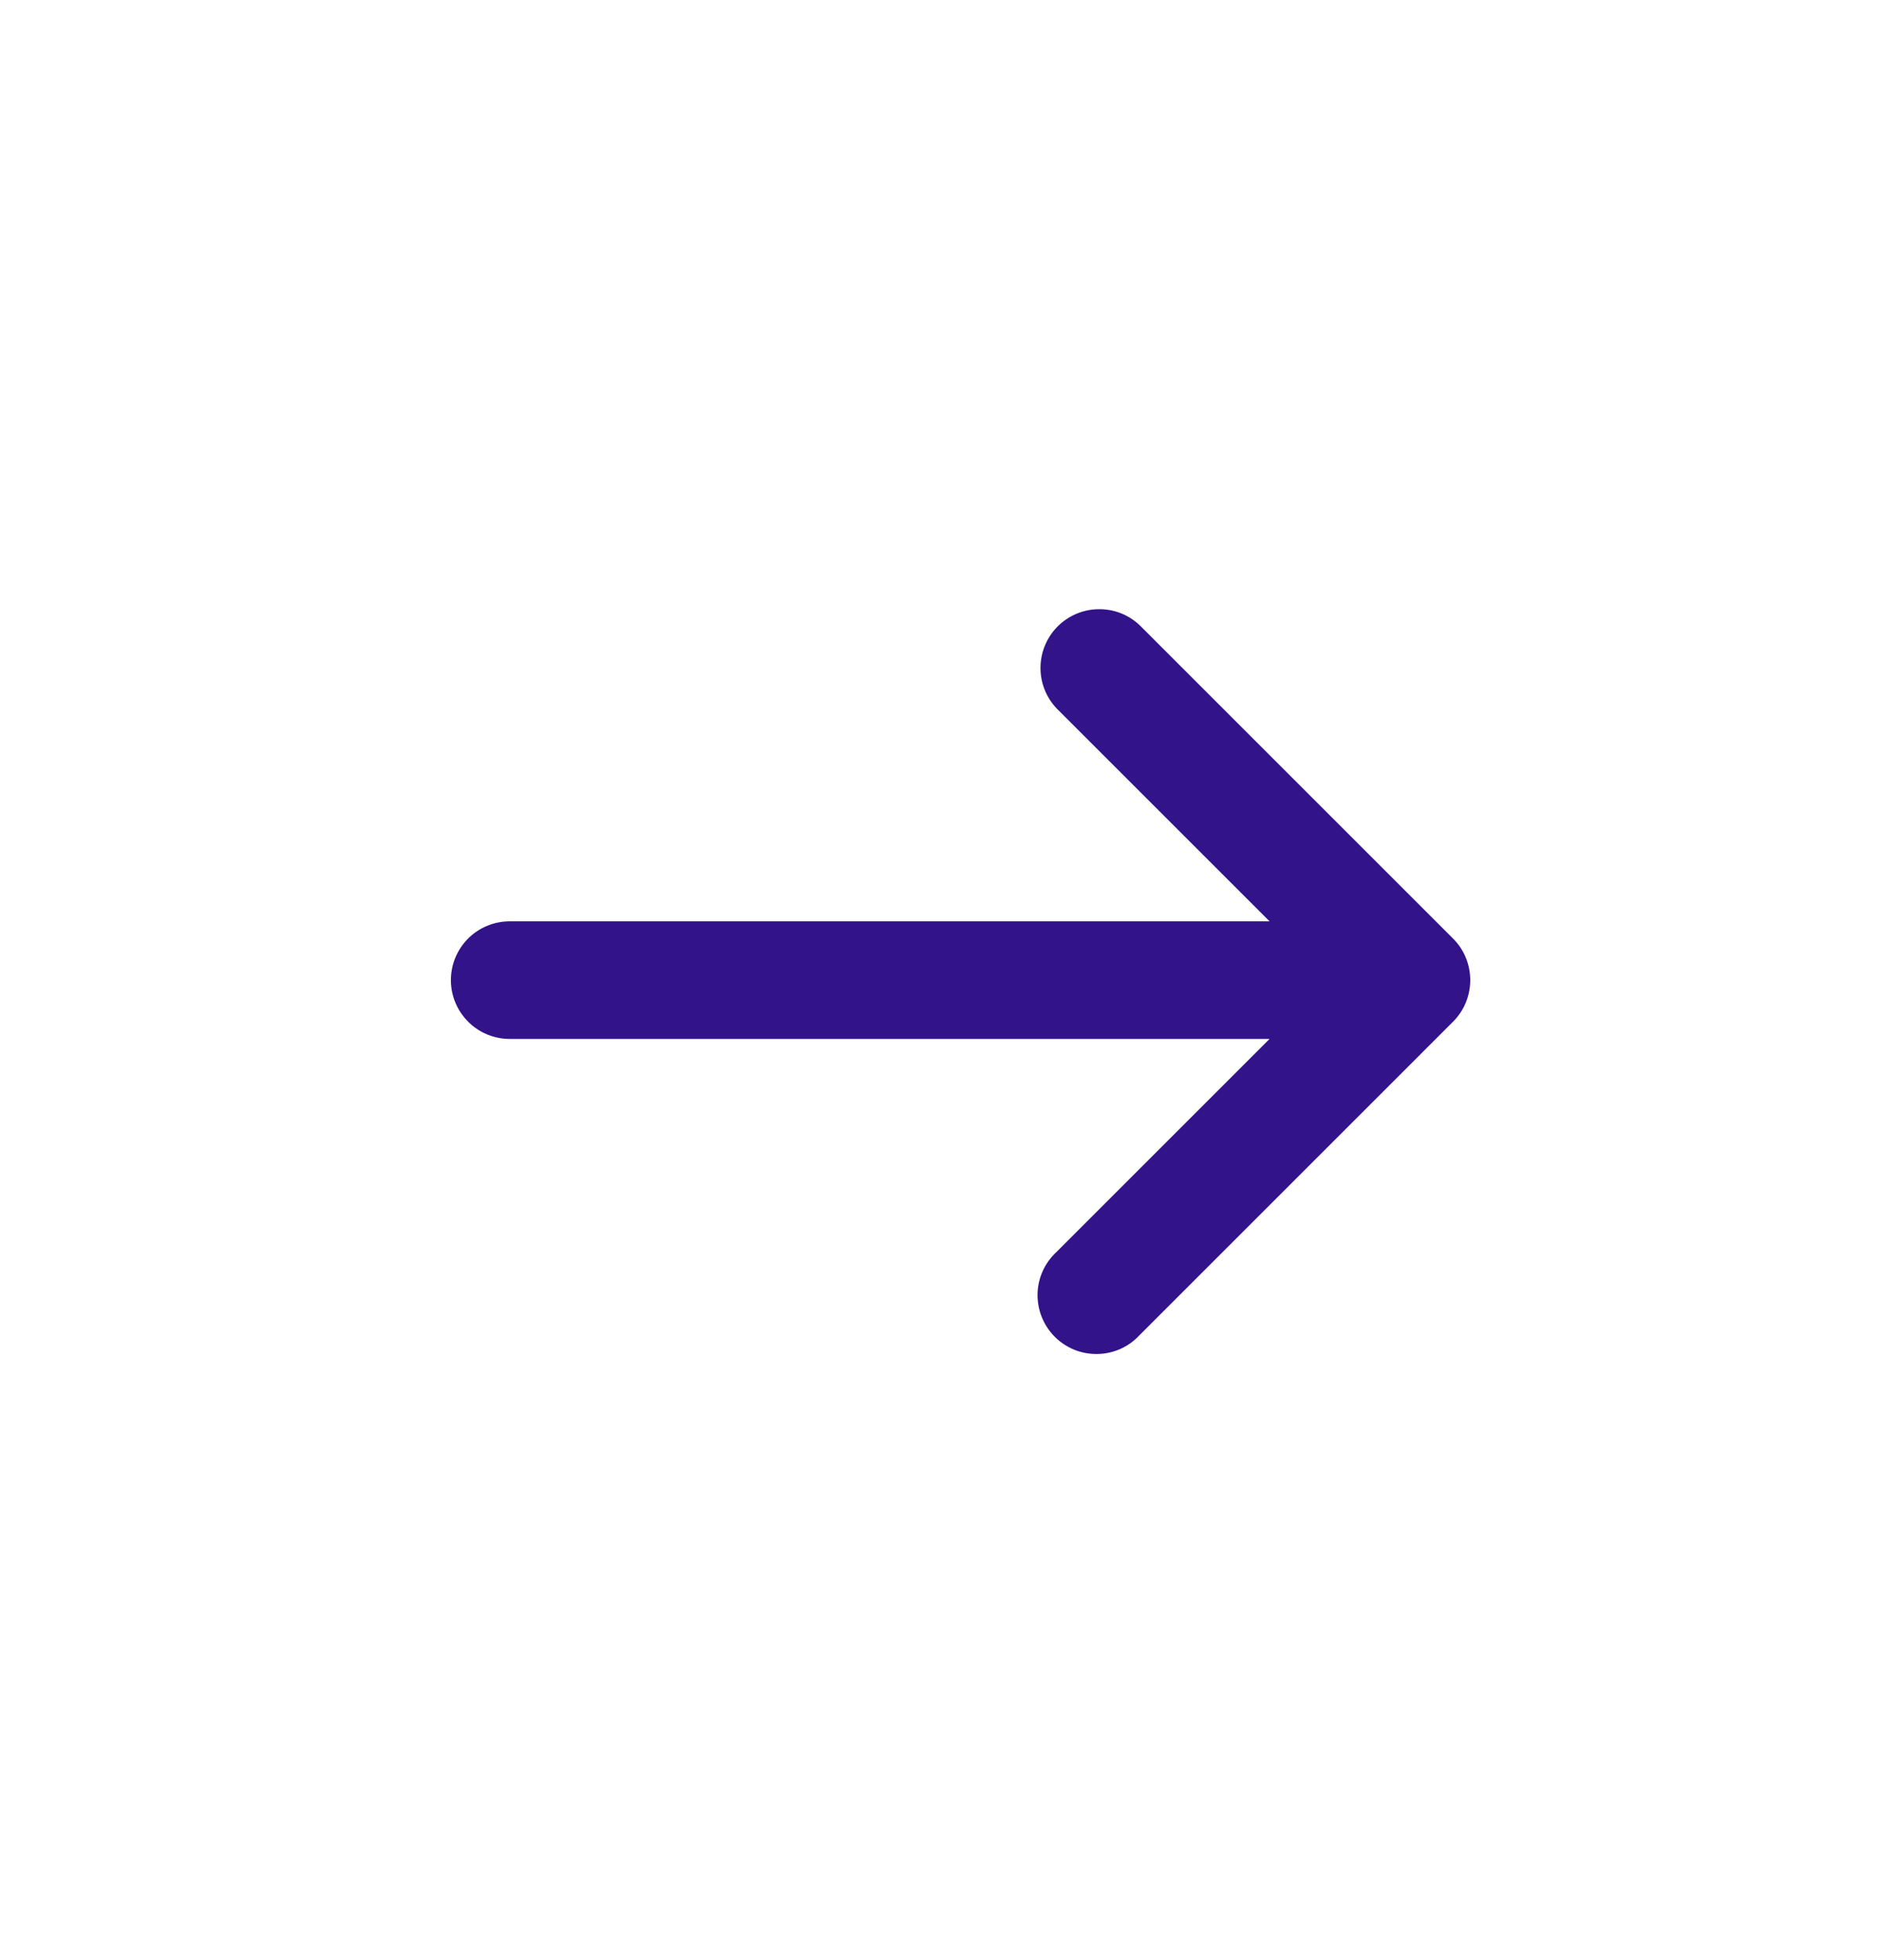 <svg width="24" height="25" viewBox="0 0 24 25" fill="none" xmlns="http://www.w3.org/2000/svg">
<path d="M13.47 9.031C13.338 8.889 13.265 8.701 13.269 8.506C13.272 8.312 13.351 8.127 13.488 7.989C13.626 7.852 13.811 7.773 14.005 7.77C14.2 7.766 14.388 7.838 14.53 7.971L18.53 11.971C18.671 12.111 18.749 12.302 18.749 12.501C18.749 12.7 18.671 12.89 18.53 13.031L14.53 17.031C14.461 17.105 14.379 17.164 14.287 17.205C14.194 17.246 14.095 17.268 13.995 17.269C13.894 17.271 13.794 17.253 13.7 17.215C13.607 17.177 13.522 17.121 13.451 17.05C13.38 16.979 13.324 16.894 13.286 16.8C13.248 16.707 13.23 16.607 13.231 16.506C13.233 16.406 13.255 16.306 13.296 16.214C13.337 16.122 13.396 16.04 13.47 15.971L16.19 13.251H6.5C6.301 13.251 6.11 13.172 5.97 13.031C5.829 12.89 5.75 12.7 5.75 12.501C5.75 12.302 5.829 12.111 5.97 11.97C6.11 11.83 6.301 11.751 6.5 11.751H16.19L13.47 9.031Z" fill="#321389"/>
</svg>
